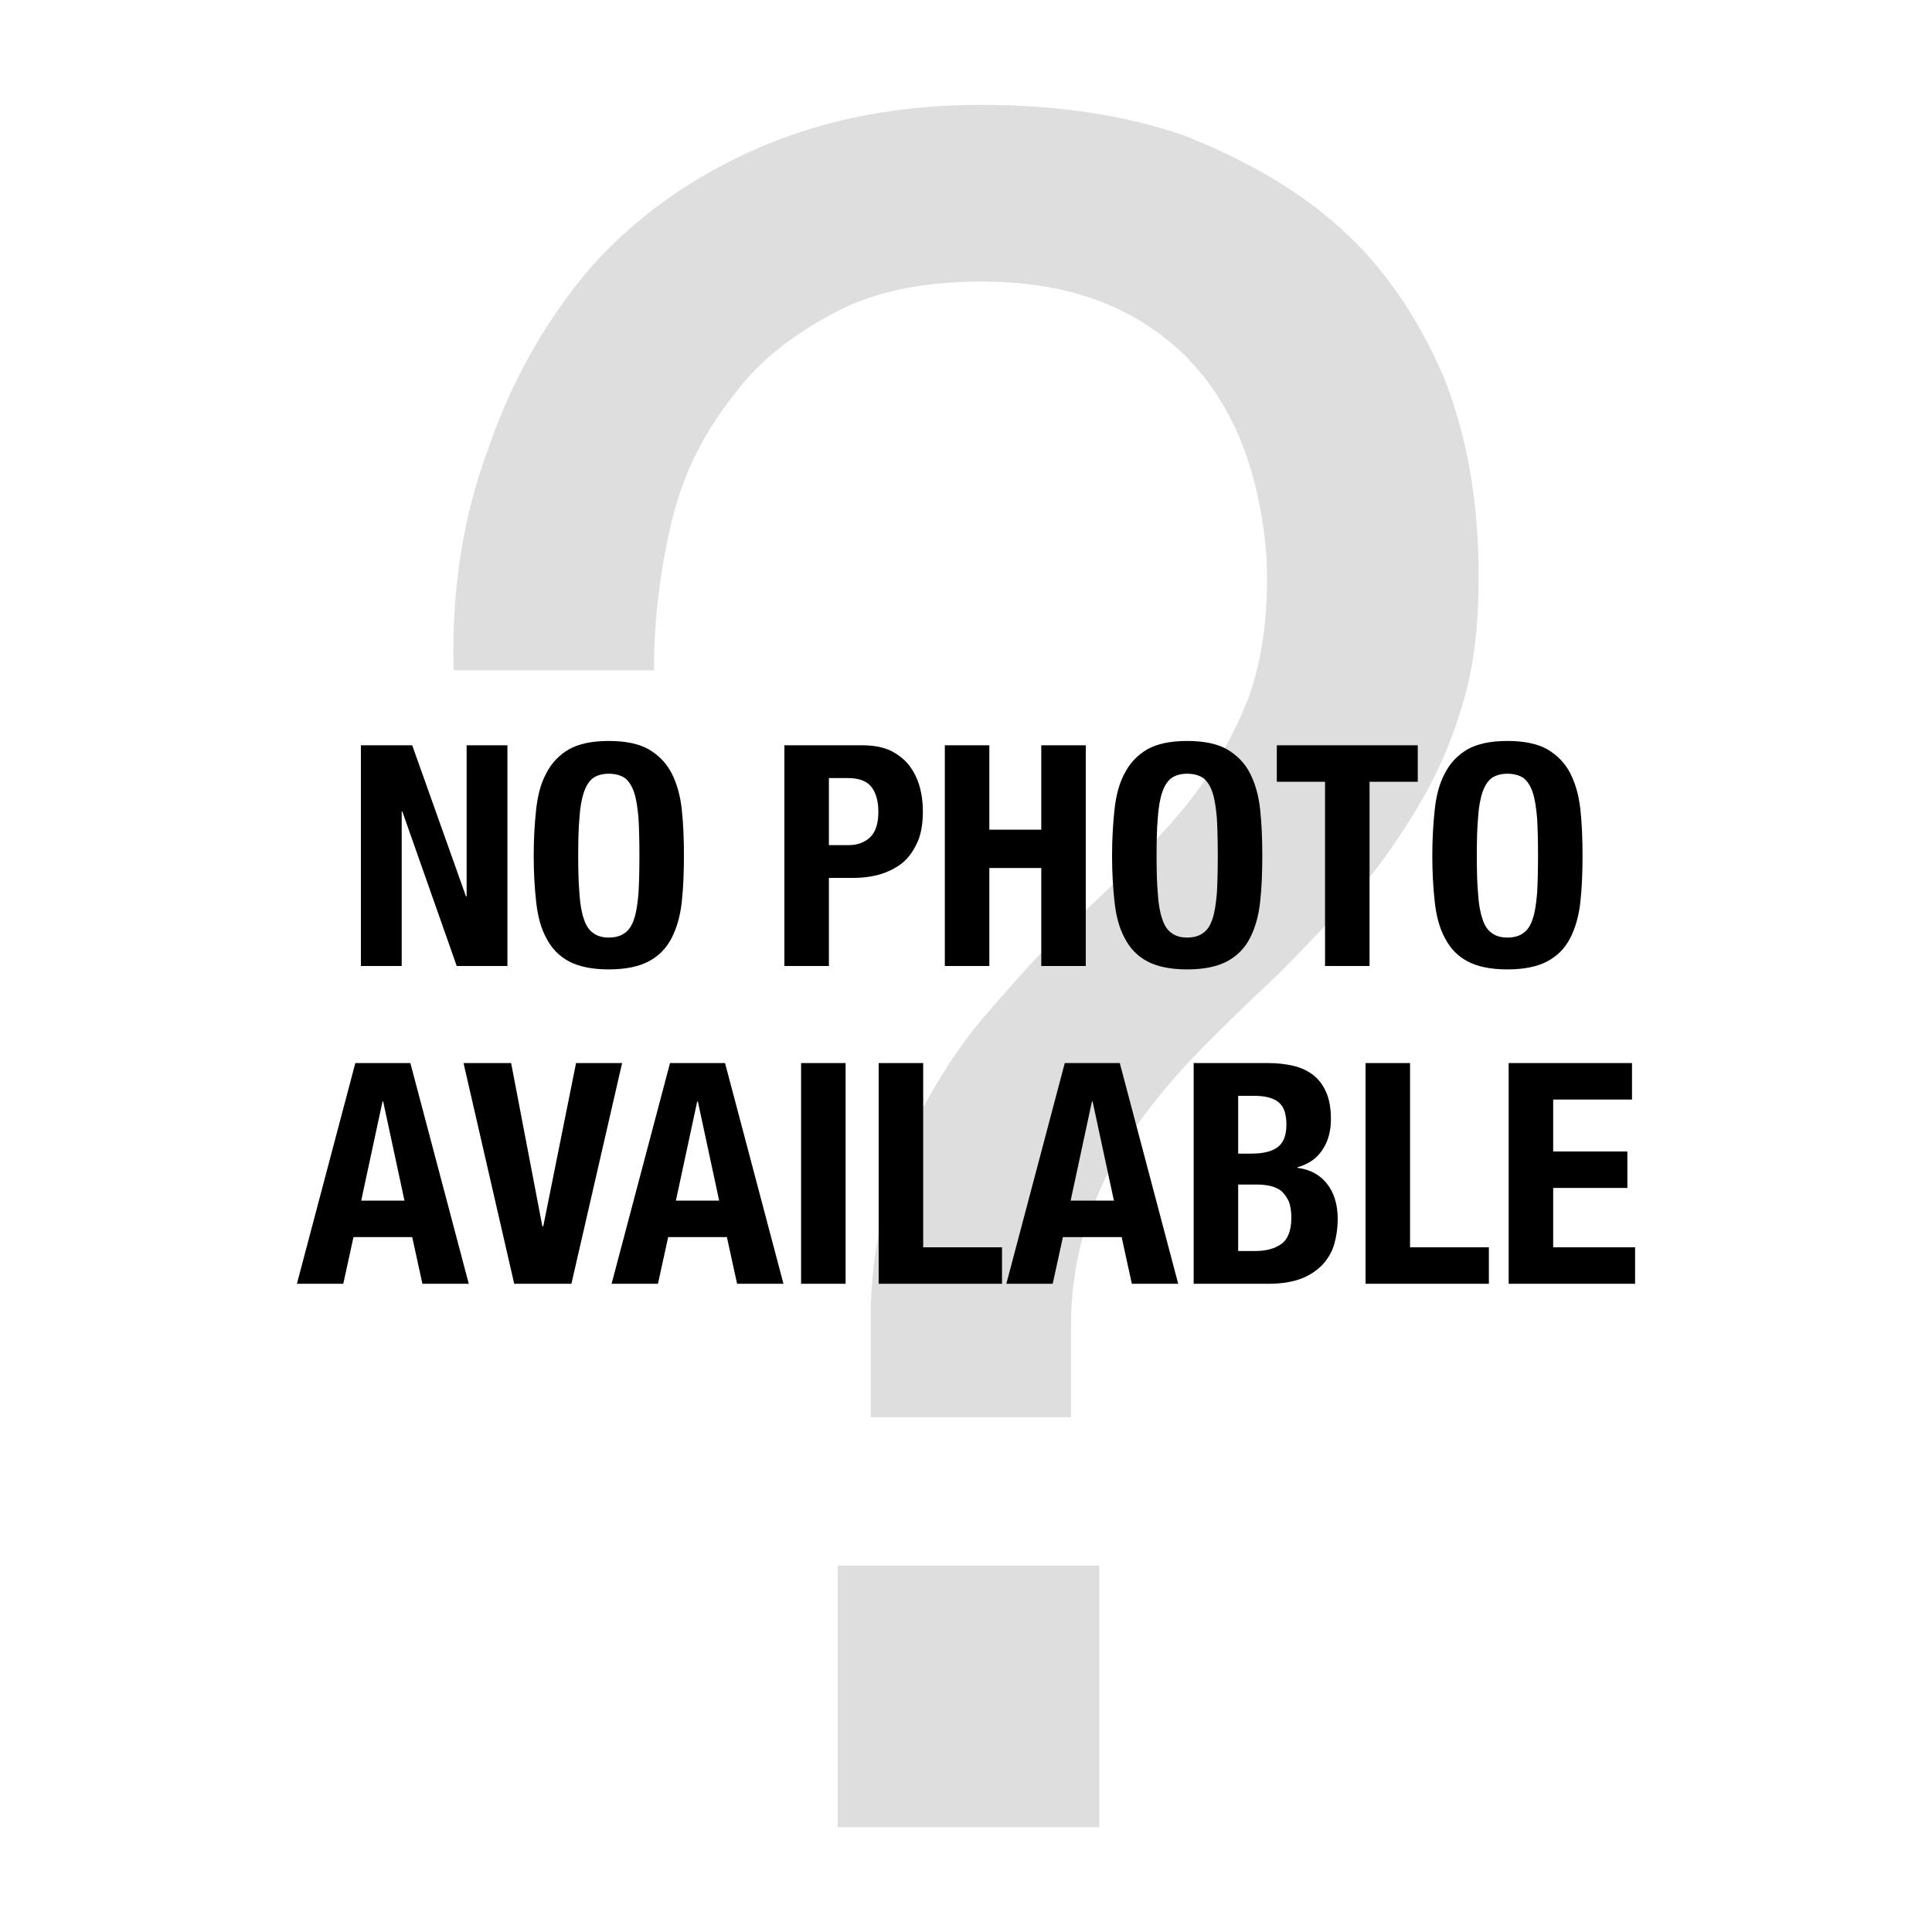 <?xml version="1.0" encoding="UTF-8" standalone="no"?>
<!DOCTYPE svg PUBLIC "-//W3C//DTD SVG 1.1//EN" "http://www.w3.org/Graphics/SVG/1.1/DTD/svg11.dtd">
<svg width="100%" height="100%" viewBox="0 0 1200 1200" version="1.1" xmlns="http://www.w3.org/2000/svg" xmlns:xlink="http://www.w3.org/1999/xlink" xml:space="preserve" xmlns:serif="http://www.serif.com/" style="fill-rule:evenodd;clip-rule:evenodd;stroke-linejoin:round;stroke-miterlimit:2;">
    <g transform="matrix(3.811,0,0,3.811,-368.98,393.44)">
        <g transform="matrix(384,0,0,384,149.644,194.556)">
            <path d="M0.218,-0.111L0.218,-0L0.329,-0L0.329,-0.111L0.218,-0.111ZM0.055,-0.491L0.14,-0.491C0.14,-0.514 0.143,-0.536 0.148,-0.556C0.153,-0.576 0.162,-0.593 0.174,-0.608C0.185,-0.623 0.2,-0.634 0.217,-0.643C0.234,-0.652 0.255,-0.656 0.279,-0.656C0.315,-0.656 0.343,-0.646 0.365,-0.625C0.386,-0.604 0.397,-0.576 0.4,-0.539C0.401,-0.514 0.398,-0.493 0.391,-0.476C0.384,-0.459 0.374,-0.443 0.362,-0.429C0.349,-0.414 0.336,-0.401 0.322,-0.388C0.307,-0.375 0.294,-0.36 0.281,-0.345C0.268,-0.33 0.257,-0.312 0.248,-0.293C0.239,-0.273 0.233,-0.249 0.232,-0.221L0.232,-0.174L0.317,-0.174L0.317,-0.213C0.317,-0.23 0.32,-0.246 0.325,-0.26C0.33,-0.273 0.336,-0.286 0.345,-0.298C0.353,-0.309 0.362,-0.32 0.373,-0.331C0.383,-0.341 0.393,-0.351 0.404,-0.361C0.415,-0.372 0.425,-0.383 0.436,-0.394C0.446,-0.405 0.455,-0.418 0.463,-0.431C0.471,-0.444 0.478,-0.459 0.483,-0.476C0.488,-0.492 0.49,-0.51 0.49,-0.531C0.49,-0.563 0.485,-0.591 0.475,-0.616C0.464,-0.641 0.45,-0.662 0.431,-0.679C0.412,-0.696 0.39,-0.708 0.365,-0.718C0.339,-0.727 0.31,-0.731 0.279,-0.731C0.244,-0.731 0.213,-0.725 0.185,-0.713C0.157,-0.701 0.133,-0.684 0.114,-0.663C0.095,-0.641 0.08,-0.615 0.07,-0.586C0.059,-0.557 0.054,-0.525 0.055,-0.491Z" style="fill-opacity:0.13;fill-rule:nonzero;"/>
        </g>
    </g>
    <g transform="matrix(1,0,0,1,-211.831,221.852)">
        <g transform="matrix(192,0,0,192,426.391,378.148)">
            <path d="M0.216,-0.714L0.05,-0.714L0.05,-0L0.182,-0L0.182,-0.5L0.184,-0.5L0.36,-0L0.524,-0L0.524,-0.714L0.392,-0.714L0.392,-0.225L0.39,-0.225L0.216,-0.714Z" style="fill-rule:nonzero;"/>
        </g>
        <g transform="matrix(192,0,0,192,536.599,378.148)">
            <path d="M0.179,-0.357C0.179,-0.405 0.18,-0.446 0.183,-0.479C0.185,-0.512 0.19,-0.54 0.197,-0.561C0.204,-0.582 0.214,-0.598 0.227,-0.608C0.24,-0.617 0.257,-0.622 0.278,-0.622C0.299,-0.622 0.317,-0.617 0.33,-0.608C0.343,-0.598 0.353,-0.582 0.36,-0.561C0.367,-0.54 0.371,-0.512 0.374,-0.479C0.376,-0.446 0.377,-0.405 0.377,-0.357C0.377,-0.309 0.376,-0.268 0.374,-0.235C0.371,-0.201 0.367,-0.173 0.36,-0.153C0.353,-0.131 0.343,-0.116 0.33,-0.107C0.317,-0.097 0.299,-0.092 0.278,-0.092C0.257,-0.092 0.24,-0.097 0.227,-0.107C0.214,-0.116 0.204,-0.131 0.197,-0.153C0.19,-0.173 0.185,-0.201 0.183,-0.235C0.18,-0.268 0.179,-0.309 0.179,-0.357ZM0.035,-0.357C0.035,-0.302 0.038,-0.252 0.043,-0.207C0.048,-0.162 0.058,-0.123 0.076,-0.09C0.093,-0.057 0.117,-0.032 0.149,-0.015C0.181,0.002 0.224,0.011 0.278,0.011C0.332,0.011 0.375,0.002 0.407,-0.015C0.439,-0.032 0.464,-0.057 0.481,-0.09C0.498,-0.123 0.509,-0.162 0.514,-0.207C0.519,-0.252 0.521,-0.302 0.521,-0.357C0.521,-0.411 0.519,-0.461 0.514,-0.507C0.509,-0.552 0.498,-0.591 0.481,-0.624C0.464,-0.657 0.439,-0.682 0.407,-0.701C0.375,-0.719 0.332,-0.728 0.278,-0.728C0.224,-0.728 0.181,-0.719 0.149,-0.701C0.117,-0.682 0.093,-0.657 0.076,-0.624C0.058,-0.591 0.048,-0.552 0.043,-0.507C0.038,-0.461 0.035,-0.411 0.035,-0.357Z" style="fill-rule:nonzero;"/>
        </g>
        <g transform="matrix(192,0,0,192,689.431,378.148)">
            <path d="M0.194,-0.391L0.194,-0.608L0.254,-0.608C0.29,-0.608 0.316,-0.599 0.331,-0.58C0.346,-0.561 0.354,-0.534 0.354,-0.498C0.354,-0.461 0.345,-0.434 0.328,-0.417C0.31,-0.4 0.287,-0.391 0.258,-0.391L0.194,-0.391ZM0.05,-0.714L0.05,-0L0.194,-0L0.194,-0.285L0.271,-0.285C0.305,-0.285 0.336,-0.289 0.364,-0.298C0.392,-0.307 0.416,-0.32 0.436,-0.337C0.455,-0.354 0.47,-0.377 0.482,-0.404C0.493,-0.431 0.498,-0.463 0.498,-0.5C0.498,-0.527 0.495,-0.553 0.488,-0.579C0.481,-0.604 0.47,-0.627 0.455,-0.647C0.44,-0.667 0.42,-0.683 0.395,-0.696C0.37,-0.708 0.339,-0.714 0.302,-0.714L0.05,-0.714Z" style="fill-rule:nonzero;"/>
        </g>
        <g transform="matrix(192,0,0,192,789.079,378.148)">
            <path d="M0.05,-0.714L0.05,-0L0.194,-0L0.194,-0.317L0.362,-0.317L0.362,-0L0.506,-0L0.506,-0.714L0.362,-0.714L0.362,-0.441L0.194,-0.441L0.194,-0.714L0.05,-0.714Z" style="fill-rule:nonzero;"/>
        </g>
        <g transform="matrix(192,0,0,192,895.831,378.148)">
            <path d="M0.179,-0.357C0.179,-0.405 0.18,-0.446 0.183,-0.479C0.185,-0.512 0.19,-0.54 0.197,-0.561C0.204,-0.582 0.214,-0.598 0.227,-0.608C0.24,-0.617 0.257,-0.622 0.278,-0.622C0.299,-0.622 0.317,-0.617 0.33,-0.608C0.343,-0.598 0.353,-0.582 0.36,-0.561C0.367,-0.54 0.371,-0.512 0.374,-0.479C0.376,-0.446 0.377,-0.405 0.377,-0.357C0.377,-0.309 0.376,-0.268 0.374,-0.235C0.371,-0.201 0.367,-0.173 0.36,-0.153C0.353,-0.131 0.343,-0.116 0.33,-0.107C0.317,-0.097 0.299,-0.092 0.278,-0.092C0.257,-0.092 0.24,-0.097 0.227,-0.107C0.214,-0.116 0.204,-0.131 0.197,-0.153C0.19,-0.173 0.185,-0.201 0.183,-0.235C0.18,-0.268 0.179,-0.309 0.179,-0.357ZM0.035,-0.357C0.035,-0.302 0.038,-0.252 0.043,-0.207C0.048,-0.162 0.058,-0.123 0.076,-0.09C0.093,-0.057 0.117,-0.032 0.149,-0.015C0.181,0.002 0.224,0.011 0.278,0.011C0.332,0.011 0.375,0.002 0.407,-0.015C0.439,-0.032 0.464,-0.057 0.481,-0.09C0.498,-0.123 0.509,-0.162 0.514,-0.207C0.519,-0.252 0.521,-0.302 0.521,-0.357C0.521,-0.411 0.519,-0.461 0.514,-0.507C0.509,-0.552 0.498,-0.591 0.481,-0.624C0.464,-0.657 0.439,-0.682 0.407,-0.701C0.375,-0.719 0.332,-0.728 0.278,-0.728C0.224,-0.728 0.181,-0.719 0.149,-0.701C0.117,-0.682 0.093,-0.657 0.076,-0.624C0.058,-0.591 0.048,-0.552 0.043,-0.507C0.038,-0.461 0.035,-0.411 0.035,-0.357Z" style="fill-rule:nonzero;"/>
        </g>
        <g transform="matrix(192,0,0,192,1002.58,378.148)">
            <path d="M0.468,-0.714L0.012,-0.714L0.012,-0.596L0.168,-0.596L0.168,-0L0.312,-0L0.312,-0.596L0.468,-0.596L0.468,-0.714Z" style="fill-rule:nonzero;"/>
        </g>
        <g transform="matrix(192,0,0,192,1094.74,378.148)">
            <path d="M0.179,-0.357C0.179,-0.405 0.18,-0.446 0.183,-0.479C0.185,-0.512 0.19,-0.54 0.197,-0.561C0.204,-0.582 0.214,-0.598 0.227,-0.608C0.24,-0.617 0.257,-0.622 0.278,-0.622C0.299,-0.622 0.317,-0.617 0.33,-0.608C0.343,-0.598 0.353,-0.582 0.36,-0.561C0.367,-0.54 0.371,-0.512 0.374,-0.479C0.376,-0.446 0.377,-0.405 0.377,-0.357C0.377,-0.309 0.376,-0.268 0.374,-0.235C0.371,-0.201 0.367,-0.173 0.36,-0.153C0.353,-0.131 0.343,-0.116 0.33,-0.107C0.317,-0.097 0.299,-0.092 0.278,-0.092C0.257,-0.092 0.24,-0.097 0.227,-0.107C0.214,-0.116 0.204,-0.131 0.197,-0.153C0.19,-0.173 0.185,-0.201 0.183,-0.235C0.18,-0.268 0.179,-0.309 0.179,-0.357ZM0.035,-0.357C0.035,-0.302 0.038,-0.252 0.043,-0.207C0.048,-0.162 0.058,-0.123 0.076,-0.09C0.093,-0.057 0.117,-0.032 0.149,-0.015C0.181,0.002 0.224,0.011 0.278,0.011C0.332,0.011 0.375,0.002 0.407,-0.015C0.439,-0.032 0.464,-0.057 0.481,-0.09C0.498,-0.123 0.509,-0.162 0.514,-0.207C0.519,-0.252 0.521,-0.302 0.521,-0.357C0.521,-0.411 0.519,-0.461 0.514,-0.507C0.509,-0.552 0.498,-0.591 0.481,-0.624C0.464,-0.657 0.439,-0.682 0.407,-0.701C0.375,-0.719 0.332,-0.728 0.278,-0.728C0.224,-0.728 0.181,-0.719 0.149,-0.701C0.117,-0.682 0.093,-0.657 0.076,-0.624C0.058,-0.591 0.048,-0.552 0.043,-0.507C0.038,-0.461 0.035,-0.411 0.035,-0.357Z" style="fill-rule:nonzero;"/>
        </g>
        <g transform="matrix(192,0,0,192,396.247,575.524)">
            <path d="M0.348,-0.269L0.279,-0.59L0.277,-0.59L0.208,-0.269L0.348,-0.269ZM0.367,-0.714L0.556,-0L0.406,-0L0.373,-0.151L0.183,-0.151L0.15,-0L0,-0L0.189,-0.714L0.367,-0.714Z" style="fill-rule:nonzero;"/>
        </g>
        <g transform="matrix(192,0,0,192,499.159,575.524)">
            <path d="M0.157,-0.714L0.003,-0.714L0.167,-0L0.352,-0L0.516,-0.714L0.367,-0.714L0.261,-0.186L0.258,-0.186L0.157,-0.714Z" style="fill-rule:nonzero;"/>
        </g>
        <g transform="matrix(192,0,0,192,591.703,575.524)">
            <path d="M0.348,-0.269L0.279,-0.59L0.277,-0.59L0.208,-0.269L0.348,-0.269ZM0.367,-0.714L0.556,-0L0.406,-0L0.373,-0.151L0.183,-0.151L0.15,-0L0,-0L0.189,-0.714L0.367,-0.714Z" style="fill-rule:nonzero;"/>
        </g>
        <g transform="matrix(192,0,0,192,698.455,575.524)">
            <rect x="0.057" y="-0.714" width="0.144" height="0.714" style="fill-rule:nonzero;"/>
        </g>
        <g transform="matrix(192,0,0,192,747.991,575.524)">
            <path d="M0.05,-0L0.449,-0L0.449,-0.118L0.194,-0.118L0.194,-0.714L0.05,-0.714L0.05,-0Z" style="fill-rule:nonzero;"/>
        </g>
        <g transform="matrix(192,0,0,192,836.887,575.524)">
            <path d="M0.348,-0.269L0.279,-0.59L0.277,-0.59L0.208,-0.269L0.348,-0.269ZM0.367,-0.714L0.556,-0L0.406,-0L0.373,-0.151L0.183,-0.151L0.15,-0L0,-0L0.189,-0.714L0.367,-0.714Z" style="fill-rule:nonzero;"/>
        </g>
        <g transform="matrix(192,0,0,192,943.639,575.524)">
            <path d="M0.194,-0.106L0.194,-0.321L0.256,-0.321C0.272,-0.321 0.287,-0.319 0.3,-0.316C0.313,-0.313 0.325,-0.307 0.335,-0.299C0.344,-0.29 0.352,-0.279 0.358,-0.266C0.363,-0.252 0.366,-0.235 0.366,-0.214C0.366,-0.173 0.355,-0.144 0.334,-0.129C0.313,-0.114 0.285,-0.106 0.25,-0.106L0.194,-0.106ZM0.194,-0.421L0.194,-0.608L0.246,-0.608C0.282,-0.608 0.308,-0.601 0.325,-0.587C0.342,-0.573 0.35,-0.549 0.35,-0.515C0.35,-0.481 0.341,-0.457 0.323,-0.443C0.304,-0.428 0.275,-0.421 0.235,-0.421L0.194,-0.421ZM0.05,-0.714L0.05,-0L0.293,-0C0.335,-0 0.37,-0.006 0.399,-0.017C0.427,-0.028 0.45,-0.044 0.468,-0.063C0.485,-0.082 0.498,-0.104 0.505,-0.129C0.512,-0.154 0.516,-0.181 0.516,-0.209C0.516,-0.257 0.504,-0.295 0.481,-0.324C0.458,-0.353 0.426,-0.37 0.386,-0.375L0.386,-0.377C0.422,-0.387 0.449,-0.406 0.467,-0.434C0.485,-0.461 0.494,-0.494 0.494,-0.533C0.494,-0.567 0.489,-0.596 0.479,-0.619C0.469,-0.642 0.455,-0.661 0.437,-0.675C0.419,-0.689 0.398,-0.699 0.373,-0.705C0.347,-0.711 0.32,-0.714 0.291,-0.714L0.05,-0.714Z" style="fill-rule:nonzero;"/>
        </g>
        <g transform="matrix(192,0,0,192,1050.39,575.524)">
            <path d="M0.05,-0L0.449,-0L0.449,-0.118L0.194,-0.118L0.194,-0.714L0.05,-0.714L0.05,-0Z" style="fill-rule:nonzero;"/>
        </g>
        <g transform="matrix(192,0,0,192,1139.29,575.524)">
            <path d="M0.449,-0.714L0.05,-0.714L0.05,-0L0.459,-0L0.459,-0.118L0.194,-0.118L0.194,-0.31L0.434,-0.31L0.434,-0.428L0.194,-0.428L0.194,-0.596L0.449,-0.596L0.449,-0.714Z" style="fill-rule:nonzero;"/>
        </g>
    </g>
</svg>

